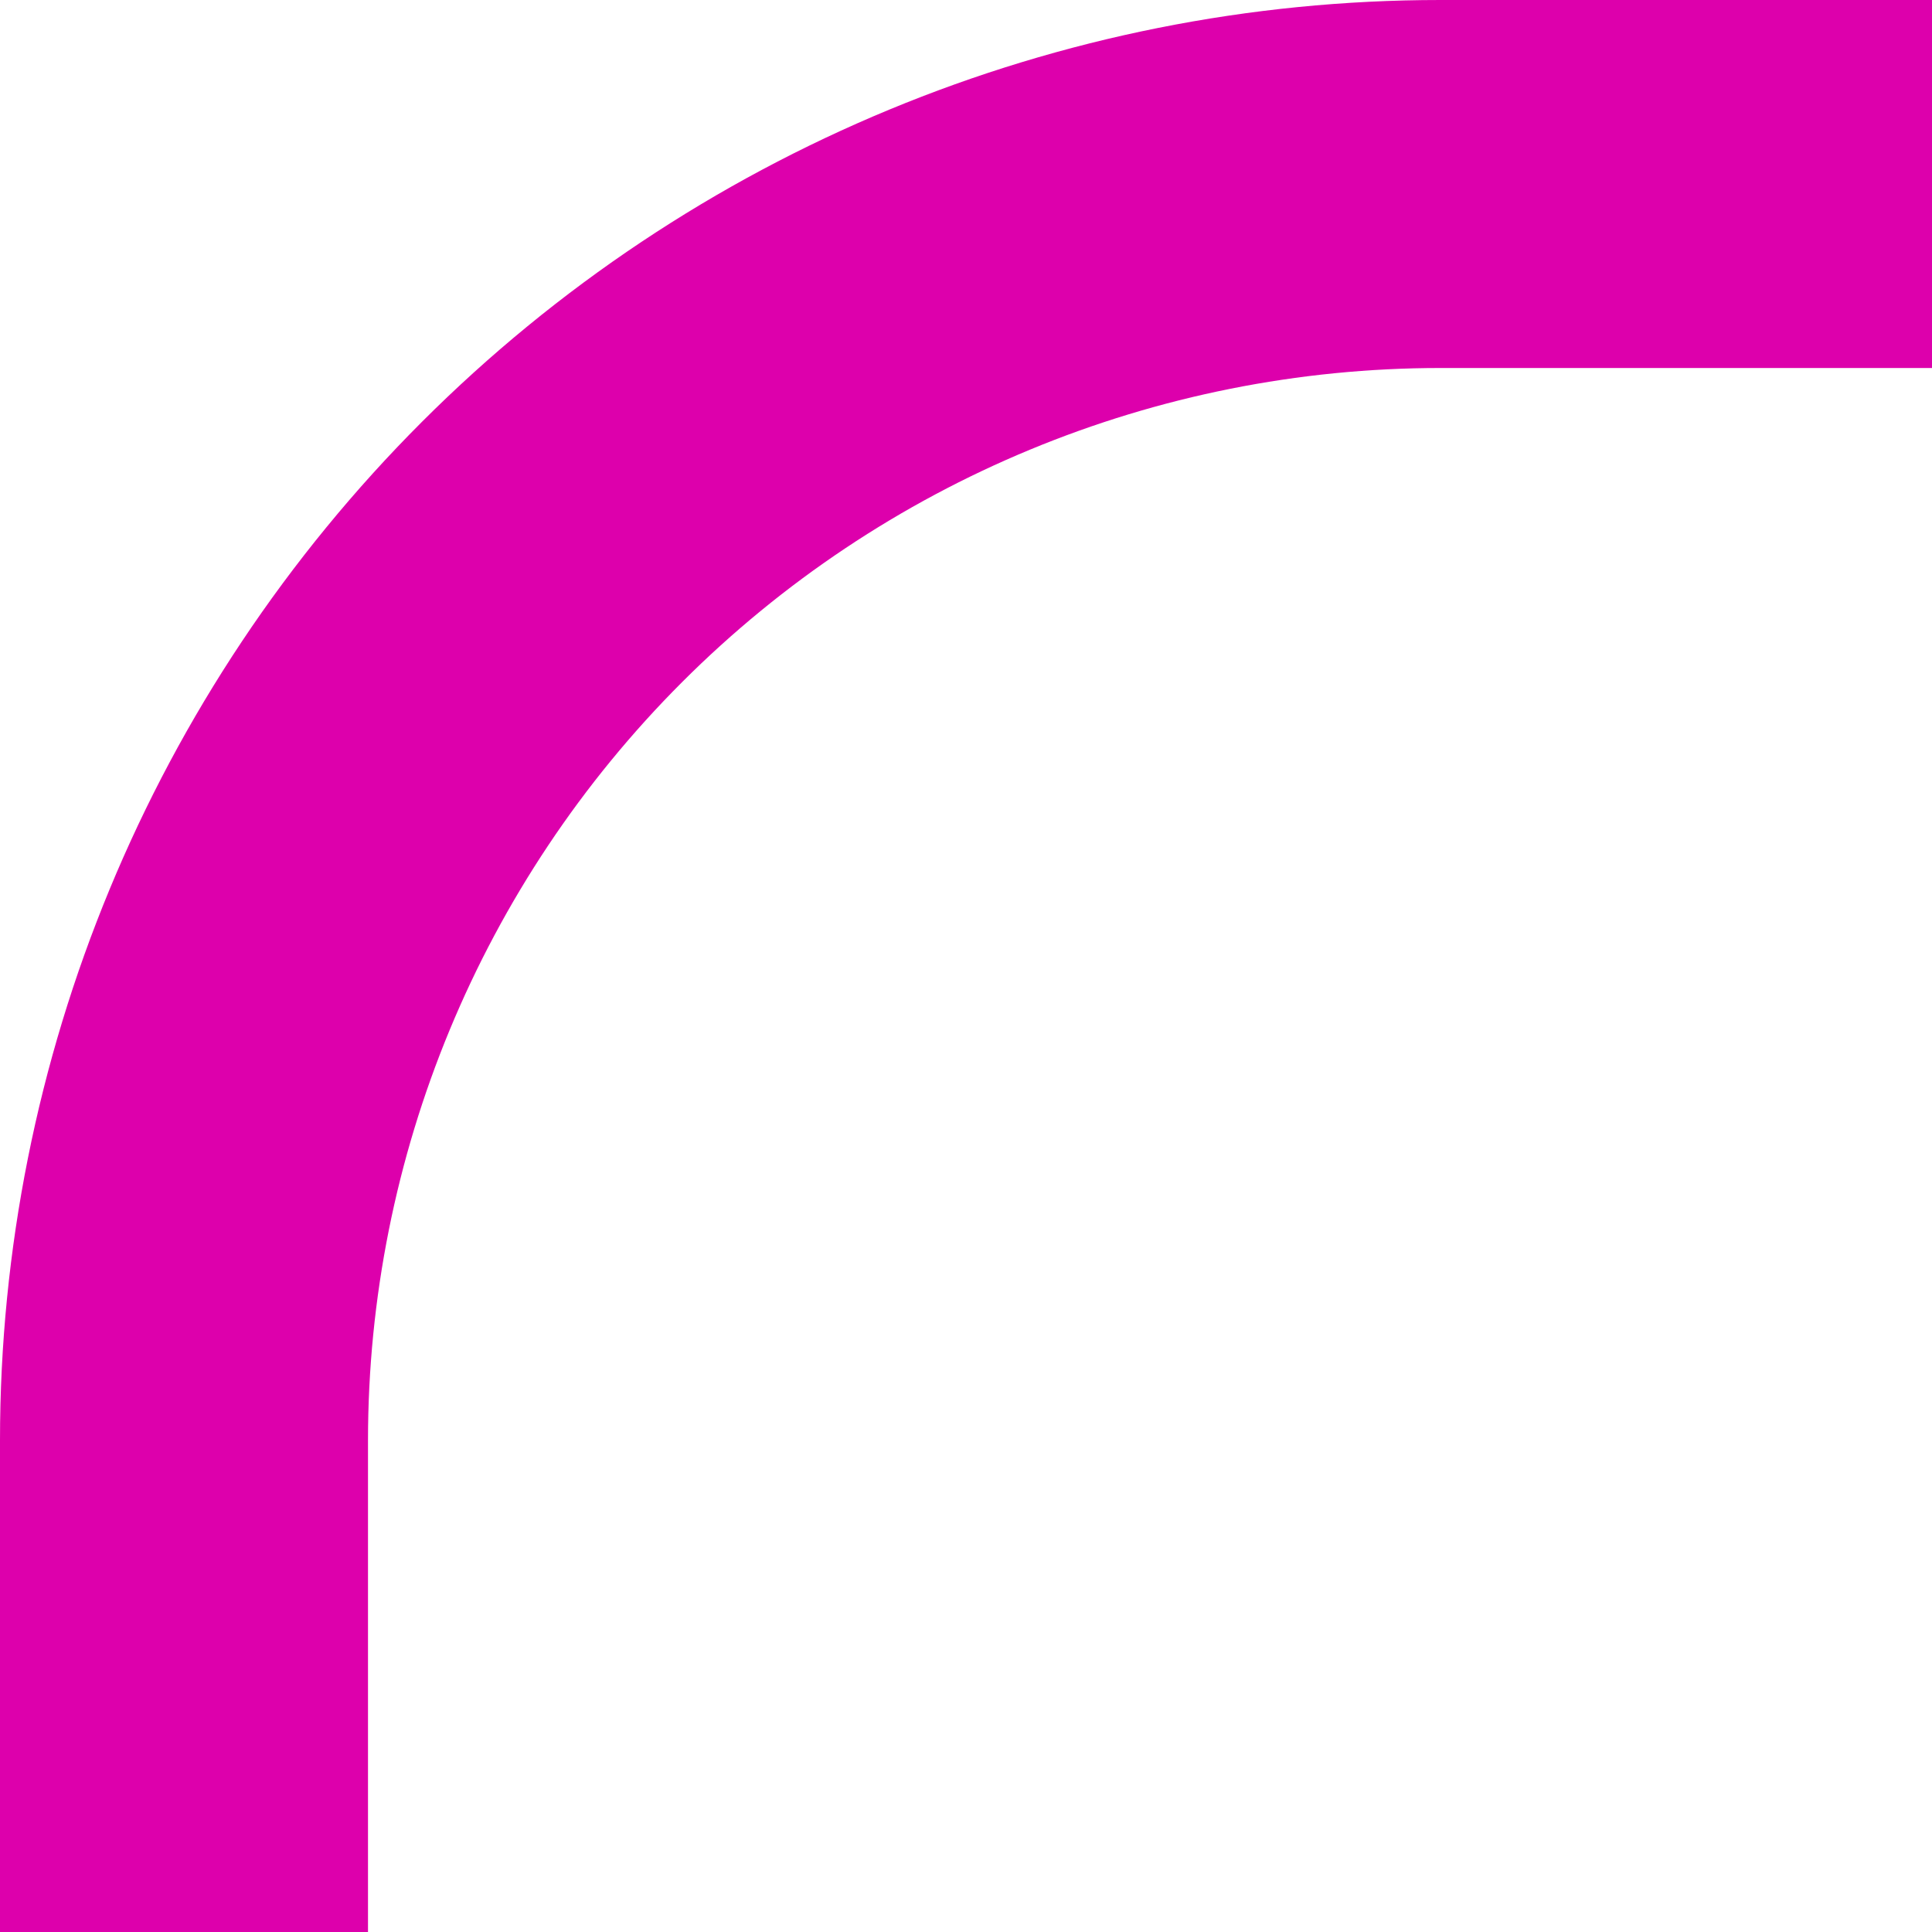 <svg width="21" height="21" viewBox="0 0 21 21" fill="none" xmlns="http://www.w3.org/2000/svg">
<path d="M21 2L15.657 2C12.035 2 8.561 3.439 6 6V6C3.439 8.561 2 12.035 2 15.657L2 21" stroke="#DD00AC" stroke-width="4"/>
</svg>
